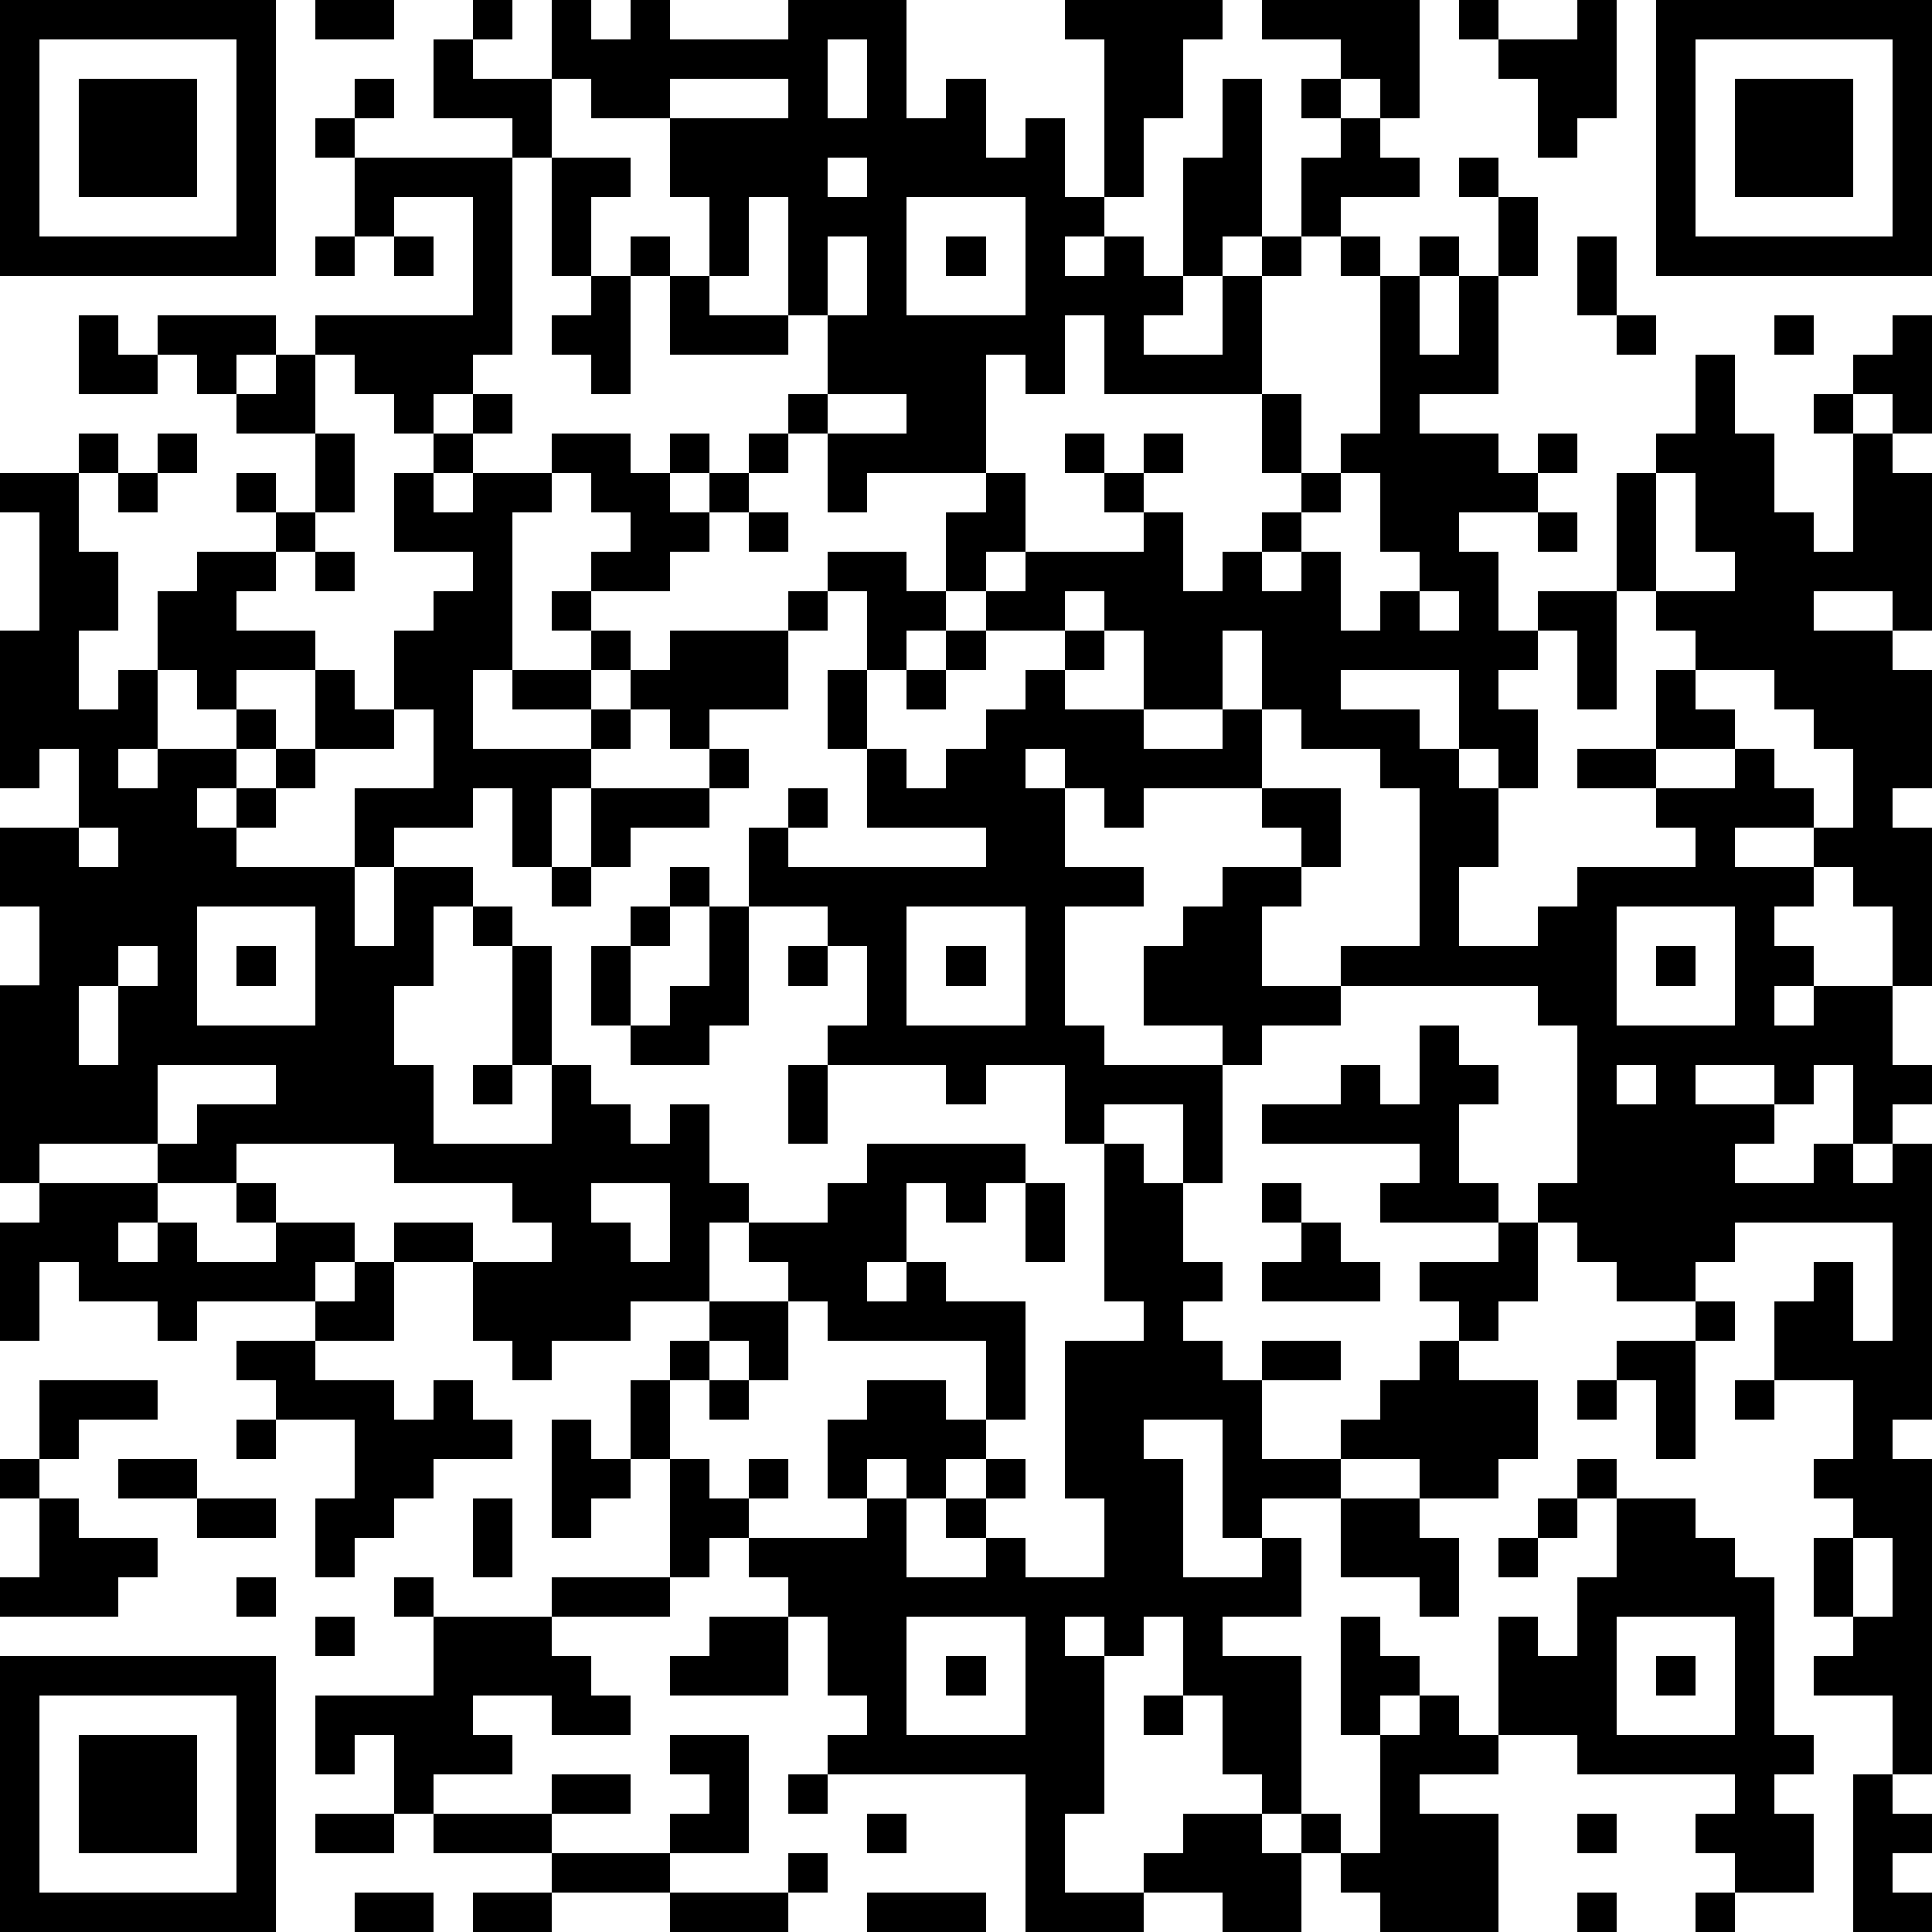 <?xml version="1.0" standalone="yes"?><svg version="1.1" xmlns="http://www.w3.org/2000/svg" xmlns:xlink="http://www.w3.org/1999/xlink" xmlns:ev="http://www.w3.org/2001/xml-events" width="196" height="196" shape-rendering="crispEdges"><path d="M0 0h7v7h-7zM8 0h2v1h-2zM12 0h1v1h-1zM14 0h1v1h1v-1h1v1h3v-1h3v3h1v-1h1v2h1v-1h1v2h1v-4h-1v-1h4v1h-1v2h-1v2h-1v1h-1v1h1v-1h1v1h1v-3h1v-2h1v4h-1v1h-1v1h-1v1h2v-2h1v-1h1v-2h1v-1h-1v-1h1v-1h-2v-1h4v3h-1v-1h-1v1h1v1h1v1h-2v1h-1v1h-1v3h-4v-2h-1v2h-1v-1h-1v3h-3v1h-1v-2h-1v-1h1v-2h-1v-3h-1v2h-1v-2h-1v-2h-2v-1h-1zM37 0h1v1h-1zM40 0h1v3h-1v1h-1v-2h-1v-1h2zM42 0h7v7h-7zM1 1v5h5v-5zM11 1h1v1h2v2h-1v-1h-2zM21 1v2h1v-2zM43 1v5h5v-5zM2 2h3v3h-3zM9 2h1v1h-1zM17 2v1h3v-1zM44 2h3v3h-3zM8 3h1v1h-1zM9 4h4v5h-1v1h-1v1h-1v-1h-1v-1h-1v-1h4v-3h-2v1h-1zM14 4h2v1h-1v2h-1zM21 4v1h1v-1zM37 4h1v1h-1zM23 5v3h3v-3zM38 5h1v2h-1zM8 6h1v1h-1zM10 6h1v1h-1zM16 6h1v1h-1zM21 6v2h1v-2zM24 6h1v1h-1zM34 6h1v1h-1zM36 6h1v1h-1zM40 6h1v2h-1zM15 7h1v3h-1v-1h-1v-1h1zM17 7h1v1h2v1h-3zM35 7h1v2h1v-2h1v3h-2v1h2v1h1v-1h1v1h-1v1h-2v1h1v2h1v-1h2v-3h1v-1h1v-2h1v2h1v2h1v1h1v-3h-1v-1h1v-1h1v-1h1v3h-1v-1h-1v1h1v1h1v4h-1v-1h-2v1h2v1h1v3h-1v1h1v4h-1v-2h-1v-1h-1v-1h-2v1h2v1h-1v1h1v1h-1v1h1v-1h2v2h1v1h-1v1h-1v-2h-1v1h-1v-1h-2v1h2v1h-1v1h2v-1h1v1h1v-1h1v7h-1v1h1v8h-1v-2h-2v-1h1v-1h-1v-2h1v-1h-1v-1h1v-2h-2v-2h1v-1h1v2h1v-3h-4v1h-1v1h-2v-1h-1v-1h-1v-1h1v-4h-1v-1h-5v-1h2v-4h-1v-1h-2v-1h-1v-2h-1v2h-2v-2h-1v-1h-1v1h-2v-1h-1v-2h1v-1h1v2h-1v1h1v-1h3v-1h-1v-1h-1v-1h1v1h1v-1h1v1h-1v1h1v2h1v-1h1v-1h1v-1h-1v-2h1v2h1v-1h1zM2 8h1v1h1v-1h3v1h-1v1h-1v-1h-1v1h-2zM41 8h1v1h-1zM45 8h1v1h-1zM7 9h1v2h-2v-1h1zM12 10h1v1h-1zM21 10v1h2v-1zM2 11h1v1h-1zM4 11h1v1h-1zM8 11h1v2h-1zM11 11h1v1h-1zM14 11h2v1h1v-1h1v1h-1v1h1v-1h1v-1h1v1h-1v1h-1v1h-1v1h-2v-1h1v-1h-1v-1h-1zM0 12h2v2h1v2h-1v2h1v-1h1v-2h1v-1h2v-1h-1v-1h1v1h1v1h-1v1h-1v1h2v1h-2v1h-1v-1h-1v2h-1v1h1v-1h2v-1h1v1h-1v1h-1v1h1v-1h1v-1h1v-2h1v1h1v-2h1v-1h1v-1h-2v-2h1v1h1v-1h2v1h-1v4h-1v2h3v-1h-2v-1h2v-1h-1v-1h1v1h1v1h-1v1h1v-1h1v-1h3v-1h1v-1h2v1h1v1h-1v1h-1v-2h-1v1h-1v2h-2v1h-1v-1h-1v1h-1v1h-1v2h-1v-2h-1v1h-2v1h-1v-2h2v-2h-1v1h-2v1h-1v1h-1v1h3v2h1v-2h2v1h-1v2h-1v2h1v2h3v-2h-1v-3h-1v-1h1v1h1v3h1v1h1v1h1v-1h1v2h1v1h-1v2h-2v1h-2v1h-1v-1h-1v-2h-2v-1h2v1h2v-1h-1v-1h-3v-1h-4v1h-2v-1h-3v1h-1v-5h1v-2h-1v-2h2v-2h-1v1h-1v-4h1v-3h-1zM3 12h1v1h-1zM34 12v1h-1v1h-1v1h1v-1h1v2h1v-1h1v-1h-1v-2zM42 12v3h-1v3h-1v-2h-1v1h-1v1h1v2h-1v-1h-1v-2h-3v1h2v1h1v1h1v2h-1v2h2v-1h1v-1h3v-1h-1v-1h-2v-1h2v-2h1v-1h-1v-1h2v-1h-1v-2zM19 13h1v1h-1zM39 13h1v1h-1zM8 14h1v1h-1zM36 15v1h1v-1zM24 16h1v1h-1zM27 16h1v1h-1zM21 17h1v2h-1zM23 17h1v1h-1zM26 17h1v1h2v1h2v-1h1v2h-3v1h-1v-1h-1v-1h-1v1h1v2h2v1h-2v3h1v1h3v-1h-2v-2h1v-1h1v-1h2v-1h-1v-1h2v2h-1v1h-1v2h2v1h-2v1h-1v3h-1v-2h-2v1h-1v-2h-2v1h-1v-1h-3v-1h1v-2h-1v-1h-2v-2h1v-1h1v1h-1v1h5v-1h-3v-2h1v1h1v-1h1v-1h1zM43 17v1h1v1h-2v1h2v-1h1v1h1v1h1v-2h-1v-1h-1v-1zM18 19h1v1h-1zM15 20h3v1h-2v1h-1zM2 21v1h1v-1zM14 22h1v1h-1zM17 22h1v1h-1zM5 23v3h3v-3zM16 23h1v1h-1zM18 23h1v3h-1v1h-2v-1h-1v-2h1v2h1v-1h1zM23 23v3h3v-3zM41 23v3h3v-3zM3 24v1h-1v2h1v-2h1v-1zM6 24h1v1h-1zM20 24h1v1h-1zM24 24h1v1h-1zM42 24h1v1h-1zM36 26h1v1h1v1h-1v2h1v1h-3v-1h1v-1h-4v-1h2v-1h1v1h1zM4 27v2h1v-1h2v-1zM12 27h1v1h-1zM20 27h1v2h-1zM41 27v1h1v-1zM22 29h4v1h-1v1h-1v-1h-1v2h-1v1h1v-1h1v1h2v3h-1v-2h-4v-1h-1v-1h-1v-1h2v-1h1zM28 29h1v1h1v2h1v1h-1v1h1v1h1v-1h2v1h-2v2h2v-1h1v-1h1v-1h1v-1h-1v-1h2v-1h1v2h-1v1h-1v1h2v2h-1v1h-2v-1h-2v1h-2v1h-1v-3h-2v1h1v3h2v-1h1v2h-2v1h2v4h-1v-1h-1v-2h-1v-2h-1v1h-1v-1h-1v1h1v4h-1v2h2v-1h1v-1h2v1h1v-1h1v1h-1v2h-2v-1h-2v1h-3v-4h-5v-1h1v-1h-1v-2h-1v-1h-1v-1h-1v1h-1v-3h-1v-2h1v-1h1v-1h2v2h-1v-1h-1v1h-1v2h1v1h1v-1h1v1h-1v1h3v-1h-1v-2h1v-1h2v1h1v1h-1v1h-1v-1h-1v1h1v2h2v-1h-1v-1h1v-1h1v1h-1v1h1v1h2v-2h-1v-4h2v-1h-1zM1 30h3v1h-1v1h1v-1h1v1h2v-1h-1v-1h1v1h2v1h-1v1h-3v1h-1v-1h-2v-1h-1v2h-1v-3h1zM15 30v1h1v1h1v-2zM26 30h1v2h-1zM32 30h1v1h-1zM33 31h1v1h1v1h-3v-1h1zM9 32h1v2h-2v-1h1zM43 33h1v1h-1zM6 34h2v1h2v1h1v-1h1v1h1v1h-2v1h-1v1h-1v1h-1v-2h1v-2h-2v-1h-1zM41 34h2v3h-1v-2h-1zM1 35h3v1h-2v1h-1zM18 35h1v1h-1zM40 35h1v1h-1zM44 35h1v1h-1zM6 36h1v1h-1zM14 36h1v1h1v1h-1v1h-1zM0 37h1v1h-1zM3 37h2v1h-2zM40 37h1v1h-1zM1 38h1v1h2v1h-1v1h-3v-1h1zM5 38h2v1h-2zM12 38h1v2h-1zM34 38h2v1h1v2h-1v-1h-2zM39 38h1v1h-1zM41 38h2v1h1v1h1v4h1v1h-1v1h1v2h-2v-1h-1v-1h1v-1h-4v-1h-2v-3h1v1h1v-2h1zM38 39h1v1h-1zM47 39v2h1v-2zM6 40h1v1h-1zM10 40h1v1h-1zM14 40h3v1h-3zM8 41h1v1h-1zM11 41h3v1h1v1h1v1h-2v-1h-2v1h1v1h-2v1h-1v-2h-1v1h-1v-2h3zM18 41h2v2h-3v-1h1zM23 41v3h3v-3zM34 41h1v1h1v1h-1v1h-1zM41 41v3h3v-3zM0 42h7v7h-7zM24 42h1v1h-1zM42 42h1v1h-1zM1 43v5h5v-5zM29 43h1v1h-1zM36 43h1v1h1v1h-2v1h2v3h-3v-1h-1v-1h1v-3h1zM2 44h3v3h-3zM17 44h2v3h-2v-1h1v-1h-1zM14 45h2v1h-2zM20 45h1v1h-1zM47 45h1v1h1v1h-1v1h1v1h-2zM8 46h2v1h-2zM11 46h3v1h-3zM22 46h1v1h-1zM40 46h1v1h-1zM14 47h3v1h-3zM20 47h1v1h-1zM9 48h2v1h-2zM12 48h2v1h-2zM17 48h3v1h-3zM22 48h3v1h-3zM40 48h1v1h-1zM43 48h1v1h-1z" style="fill:#000" transform="translate(0,0) scale(4)"/></svg>